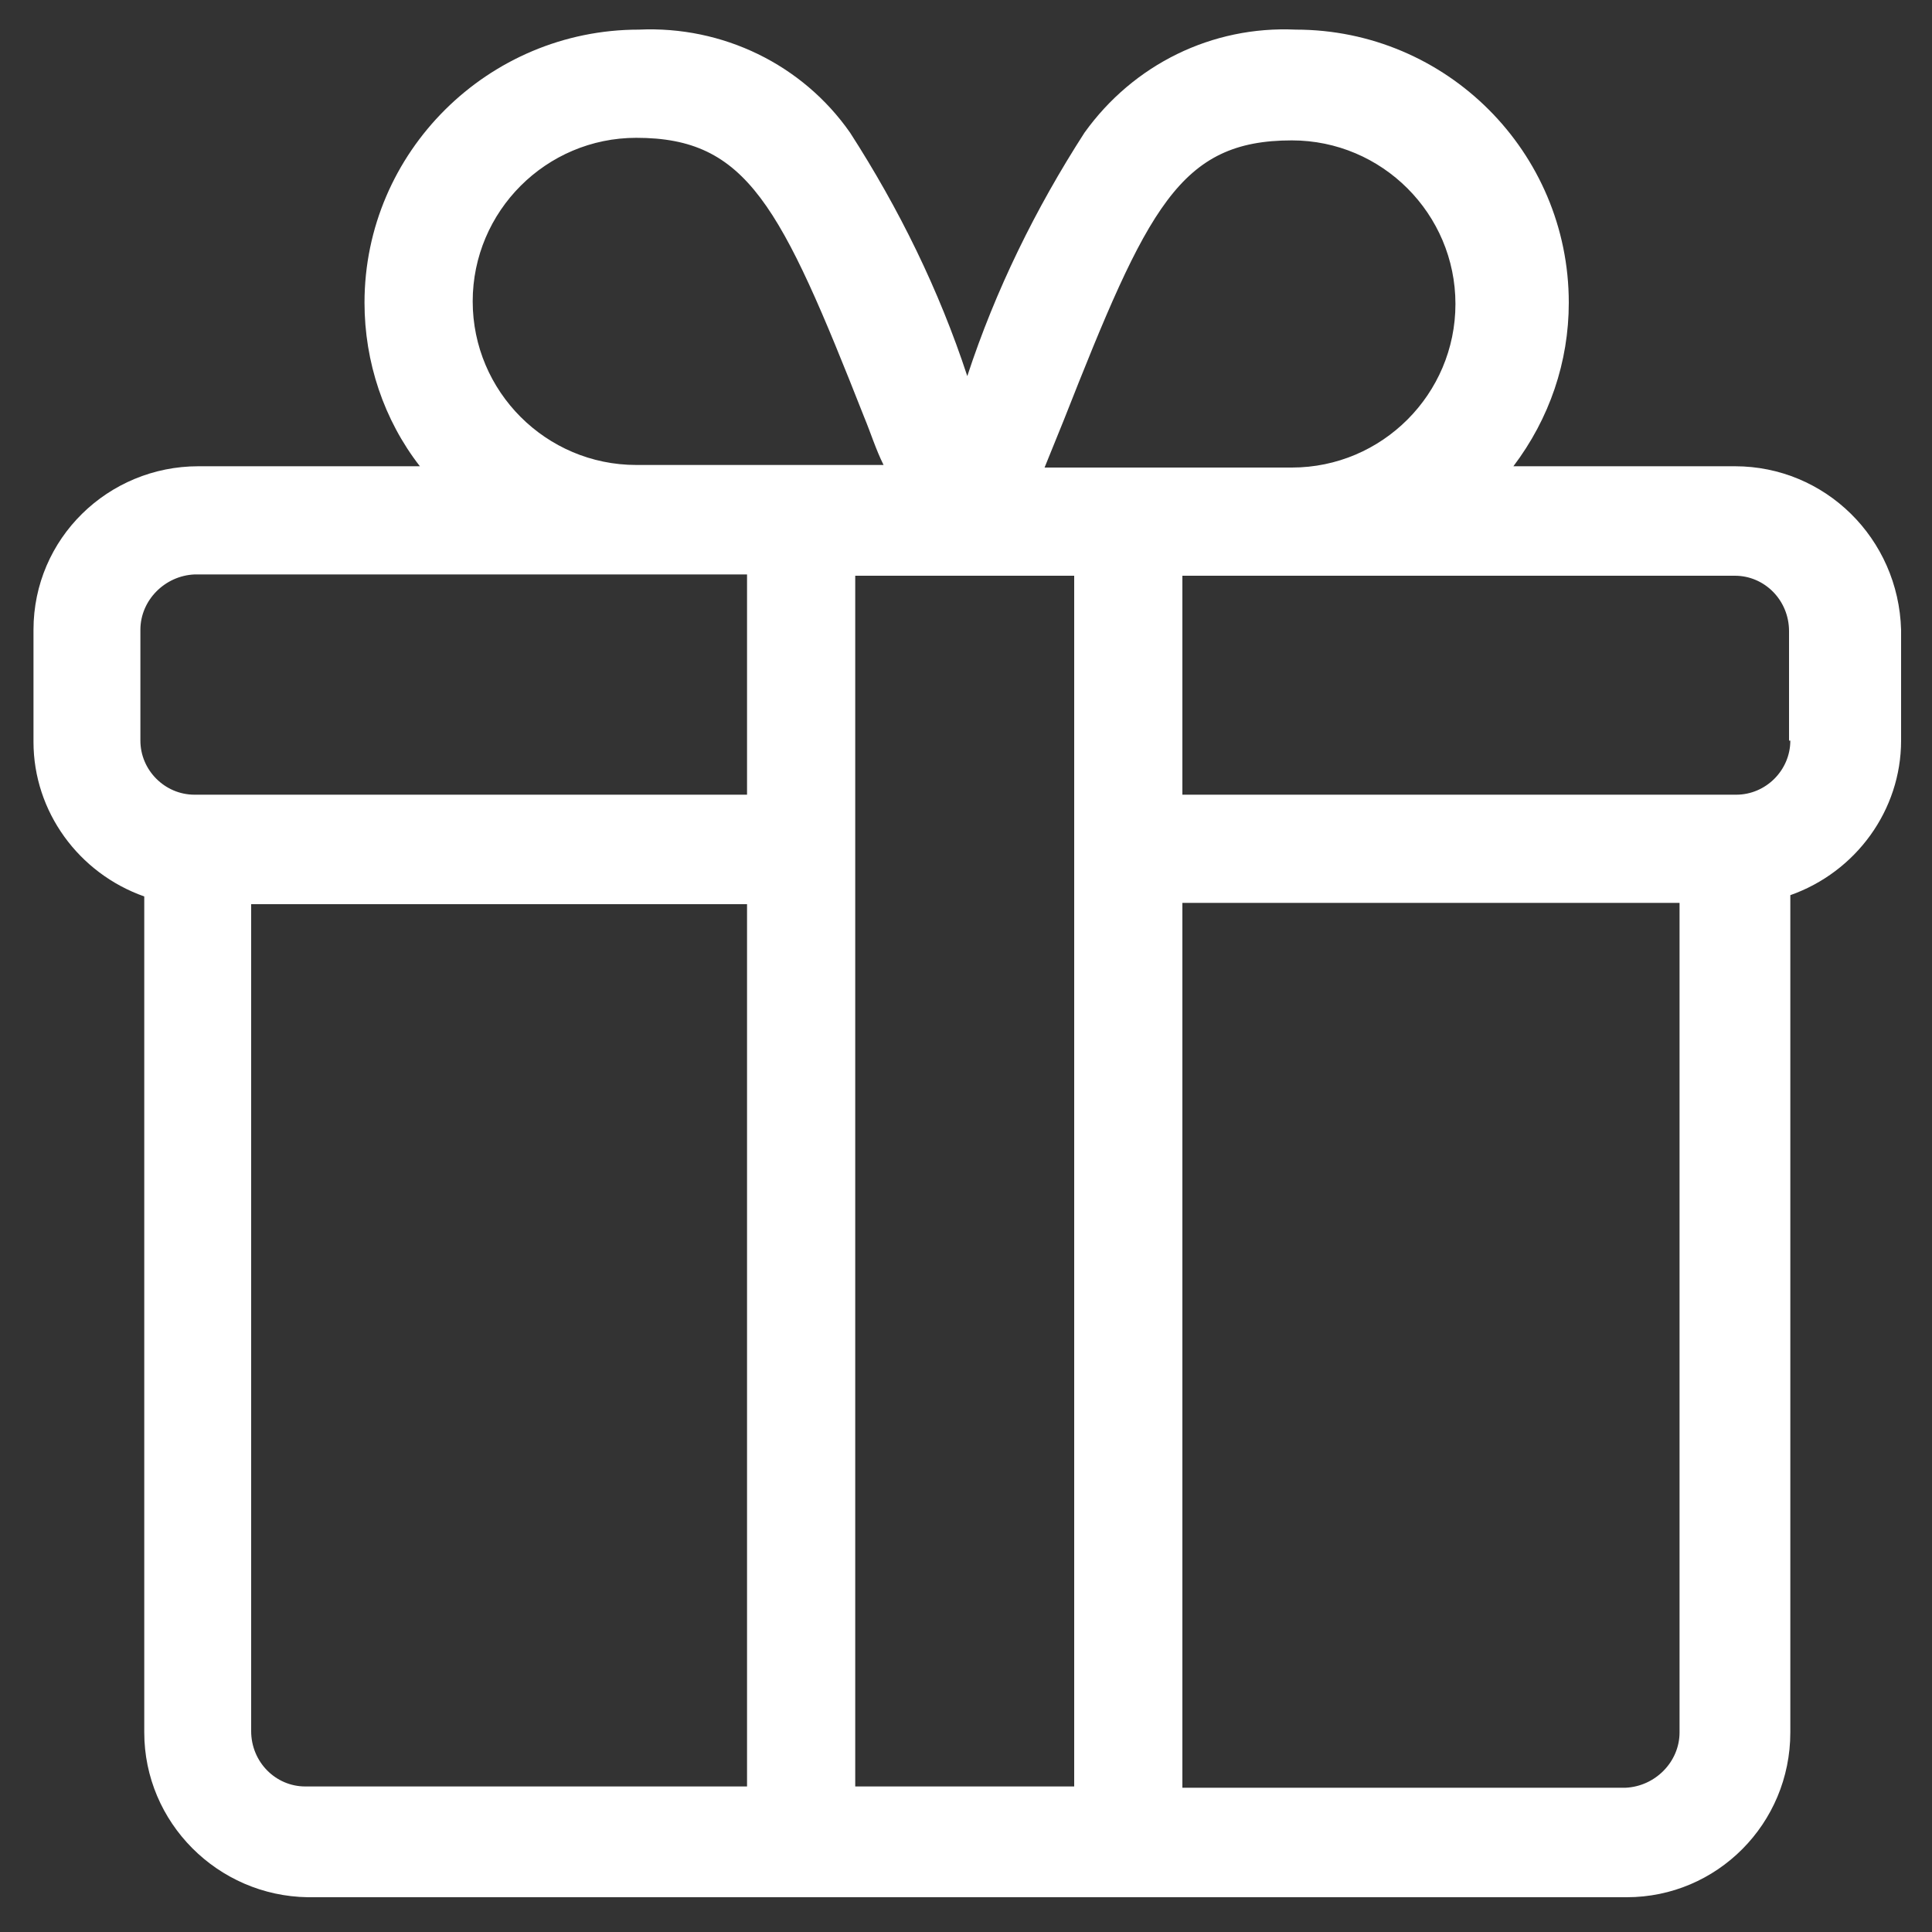 <svg xmlns="http://www.w3.org/2000/svg" xmlns:xlink="http://www.w3.org/1999/xlink" id="Layer_1" x="0px" y="0px" viewBox="0 0 150 150" style="enable-background:new 0 0 150 150;" xml:space="preserve">
<rect x="0" y="0" width="150" height="150" fill="#333333" stroke="none"/>
<style type="text/css">
	.st0{fill:#FFFFFF;}
</style>
<path class="st0" d="M134.7,36.2h-17.2c2.8-3.7,4.3-8.1,4.3-12.7c0-11.7-9.5-21.2-21.2-21.2c-6.5-0.3-12.6,2.7-16.4,8  c-3.8,5.9-6.9,12.2-9.1,18.9c-2.2-6.7-5.3-13-9.1-18.9c-3.7-5.3-9.9-8.3-16.4-8c-11.7,0-21.3,9.5-21.3,21.2c0,0,0,0,0,0  c0,4.6,1.5,9.1,4.3,12.7H15.4c-7,0-12.8,5.6-12.8,12.7c0,0,0,0.1,0,0.1v8.6c0,5.4,3.5,10.2,8.6,12v64.9c0,7,5.7,12.7,12.7,12.8  h102.4c7,0,12.7-5.7,12.7-12.8v-65c5.1-1.8,8.6-6.6,8.6-12v-8.6C147.4,41.8,141.7,36.2,134.7,36.2z M82.6,32.6  c6.5-16.5,9-21.7,17.7-21.7c7,0,12.7,5.7,12.7,12.7c0,7-5.7,12.7-12.7,12.7c0,0,0,0,0,0H81.1L82.6,32.6z M49.4,10.7  c8.6,0,11.2,5.2,17.7,21.7c0.5,1.2,0.9,2.5,1.5,3.7H49.4c-7,0-12.7-5.7-12.7-12.7S42.4,10.7,49.4,10.7z M58,138.7H23.7  c-2.3,0-4.2-1.9-4.2-4.3V70.2h38.5L58,138.7z M58,61.7H15.1c-2.3,0-4.2-1.9-4.2-4.2l0,0v-8.6c0-2.3,1.9-4.2,4.2-4.3H58V61.7z   M83.4,138.7h-17v-94h17V138.7z M130.4,134.5c0,2.3-1.9,4.2-4.2,4.3H91.8V70.1h38.6V134.5z M139,57.5c0,2.3-1.9,4.2-4.2,4.2h0H91.8  v-17h42.9c2.3,0,4.2,1.9,4.2,4.3V57.5z"></path>
</svg>